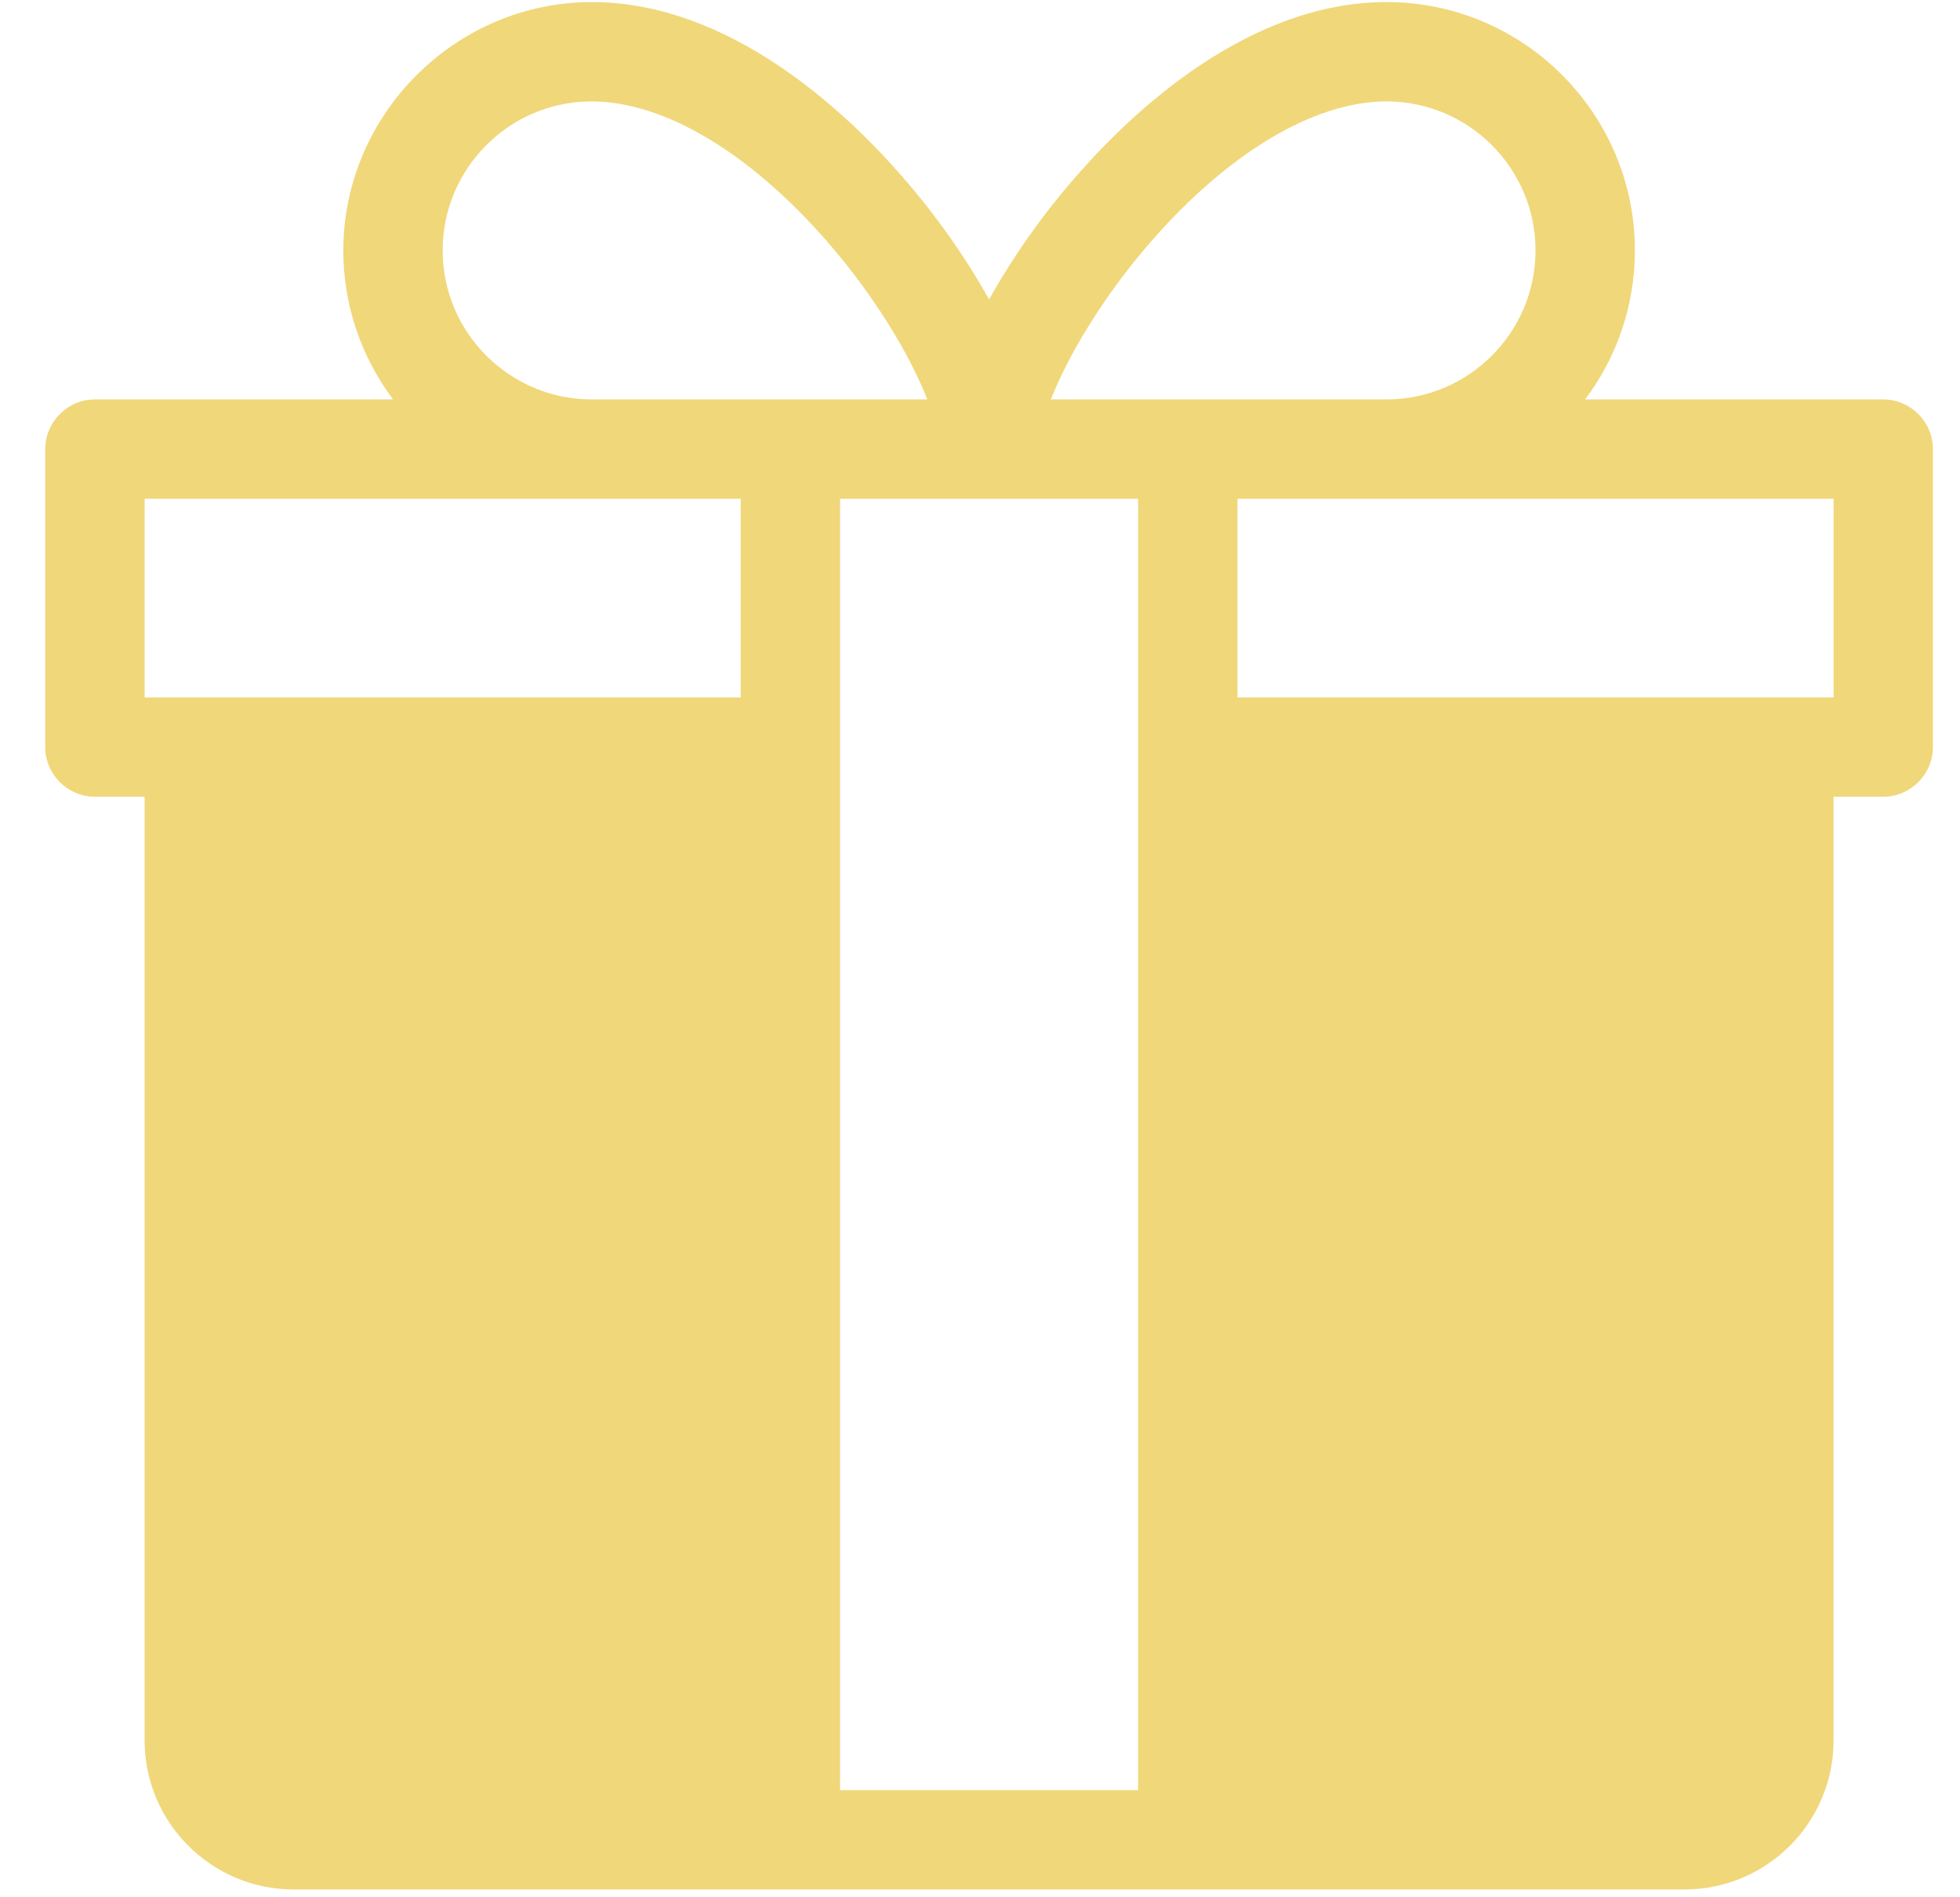 <?xml version="1.0" encoding="UTF-8" standalone="no"?><!DOCTYPE svg PUBLIC "-//W3C//DTD SVG 1.1//EN" "http://www.w3.org/Graphics/SVG/1.1/DTD/svg11.dtd"><svg width="100%" height="100%" viewBox="0 0 125 121" version="1.1" xmlns="http://www.w3.org/2000/svg" xmlns:xlink="http://www.w3.org/1999/xlink" xml:space="preserve" xmlns:serif="http://www.serif.com/" style="fill-rule:evenodd;clip-rule:evenodd;stroke-linejoin:round;stroke-miterlimit:2;"><g><g><path d="M120.105,25.477l-19.015,0c1.996,-2.649 3.175,-5.944 3.175,-9.505c0,-8.731 -7.109,-15.84 -15.84,-15.84c-8.808,0 -16.196,6.976 -19.814,11.139c-2.108,2.411 -3.962,5.033 -5.531,7.825c-1.571,-2.791 -3.424,-5.413 -5.532,-7.825c-3.617,-4.157 -11.005,-11.139 -19.813,-11.139c-8.685,0.01 -15.83,7.155 -15.84,15.84c0,3.561 1.185,6.856 3.174,9.505l-19.014,0c-1.738,0 -3.169,1.43 -3.169,3.168l0,19.008c0,1.738 1.431,3.168 3.169,3.168l3.168,0l0,60.194c0,5.24 4.264,9.504 9.504,9.504l88.706,0c5.24,0 9.504,-4.264 9.504,-9.504l0,-60.194l3.168,0c1.738,0 3.168,-1.43 3.168,-3.168l0,-19.008c0,-1.738 -1.43,-3.168 -3.168,-3.168Zm-46.716,-10.05c4.955,-5.696 10.435,-8.959 15.036,-8.959c5.239,0 9.504,4.264 9.504,9.504c0,5.24 -4.265,9.505 -9.504,9.505l-21.404,0c1.096,-2.801 3.314,-6.539 6.368,-10.05Zm-0.805,98.756l-19.008,0l0,-82.37l19.008,0l0,82.37Zm-44.353,-98.211c0,-5.24 4.264,-9.504 9.504,-9.504c4.6,0 10.081,3.263 15.036,8.959c3.054,3.511 5.272,7.249 6.368,10.05l-21.404,0c-5.24,0 -9.504,-4.265 -9.504,-9.505Zm-19.008,15.841l38.017,0l0,12.672l-38.017,0l0,-12.672Zm107.714,12.672l-38.017,0l0,-12.672l38.017,0l0,12.672Z" style="fill:#f0d779;fill-rule:nonzero;"/></g></g></svg>